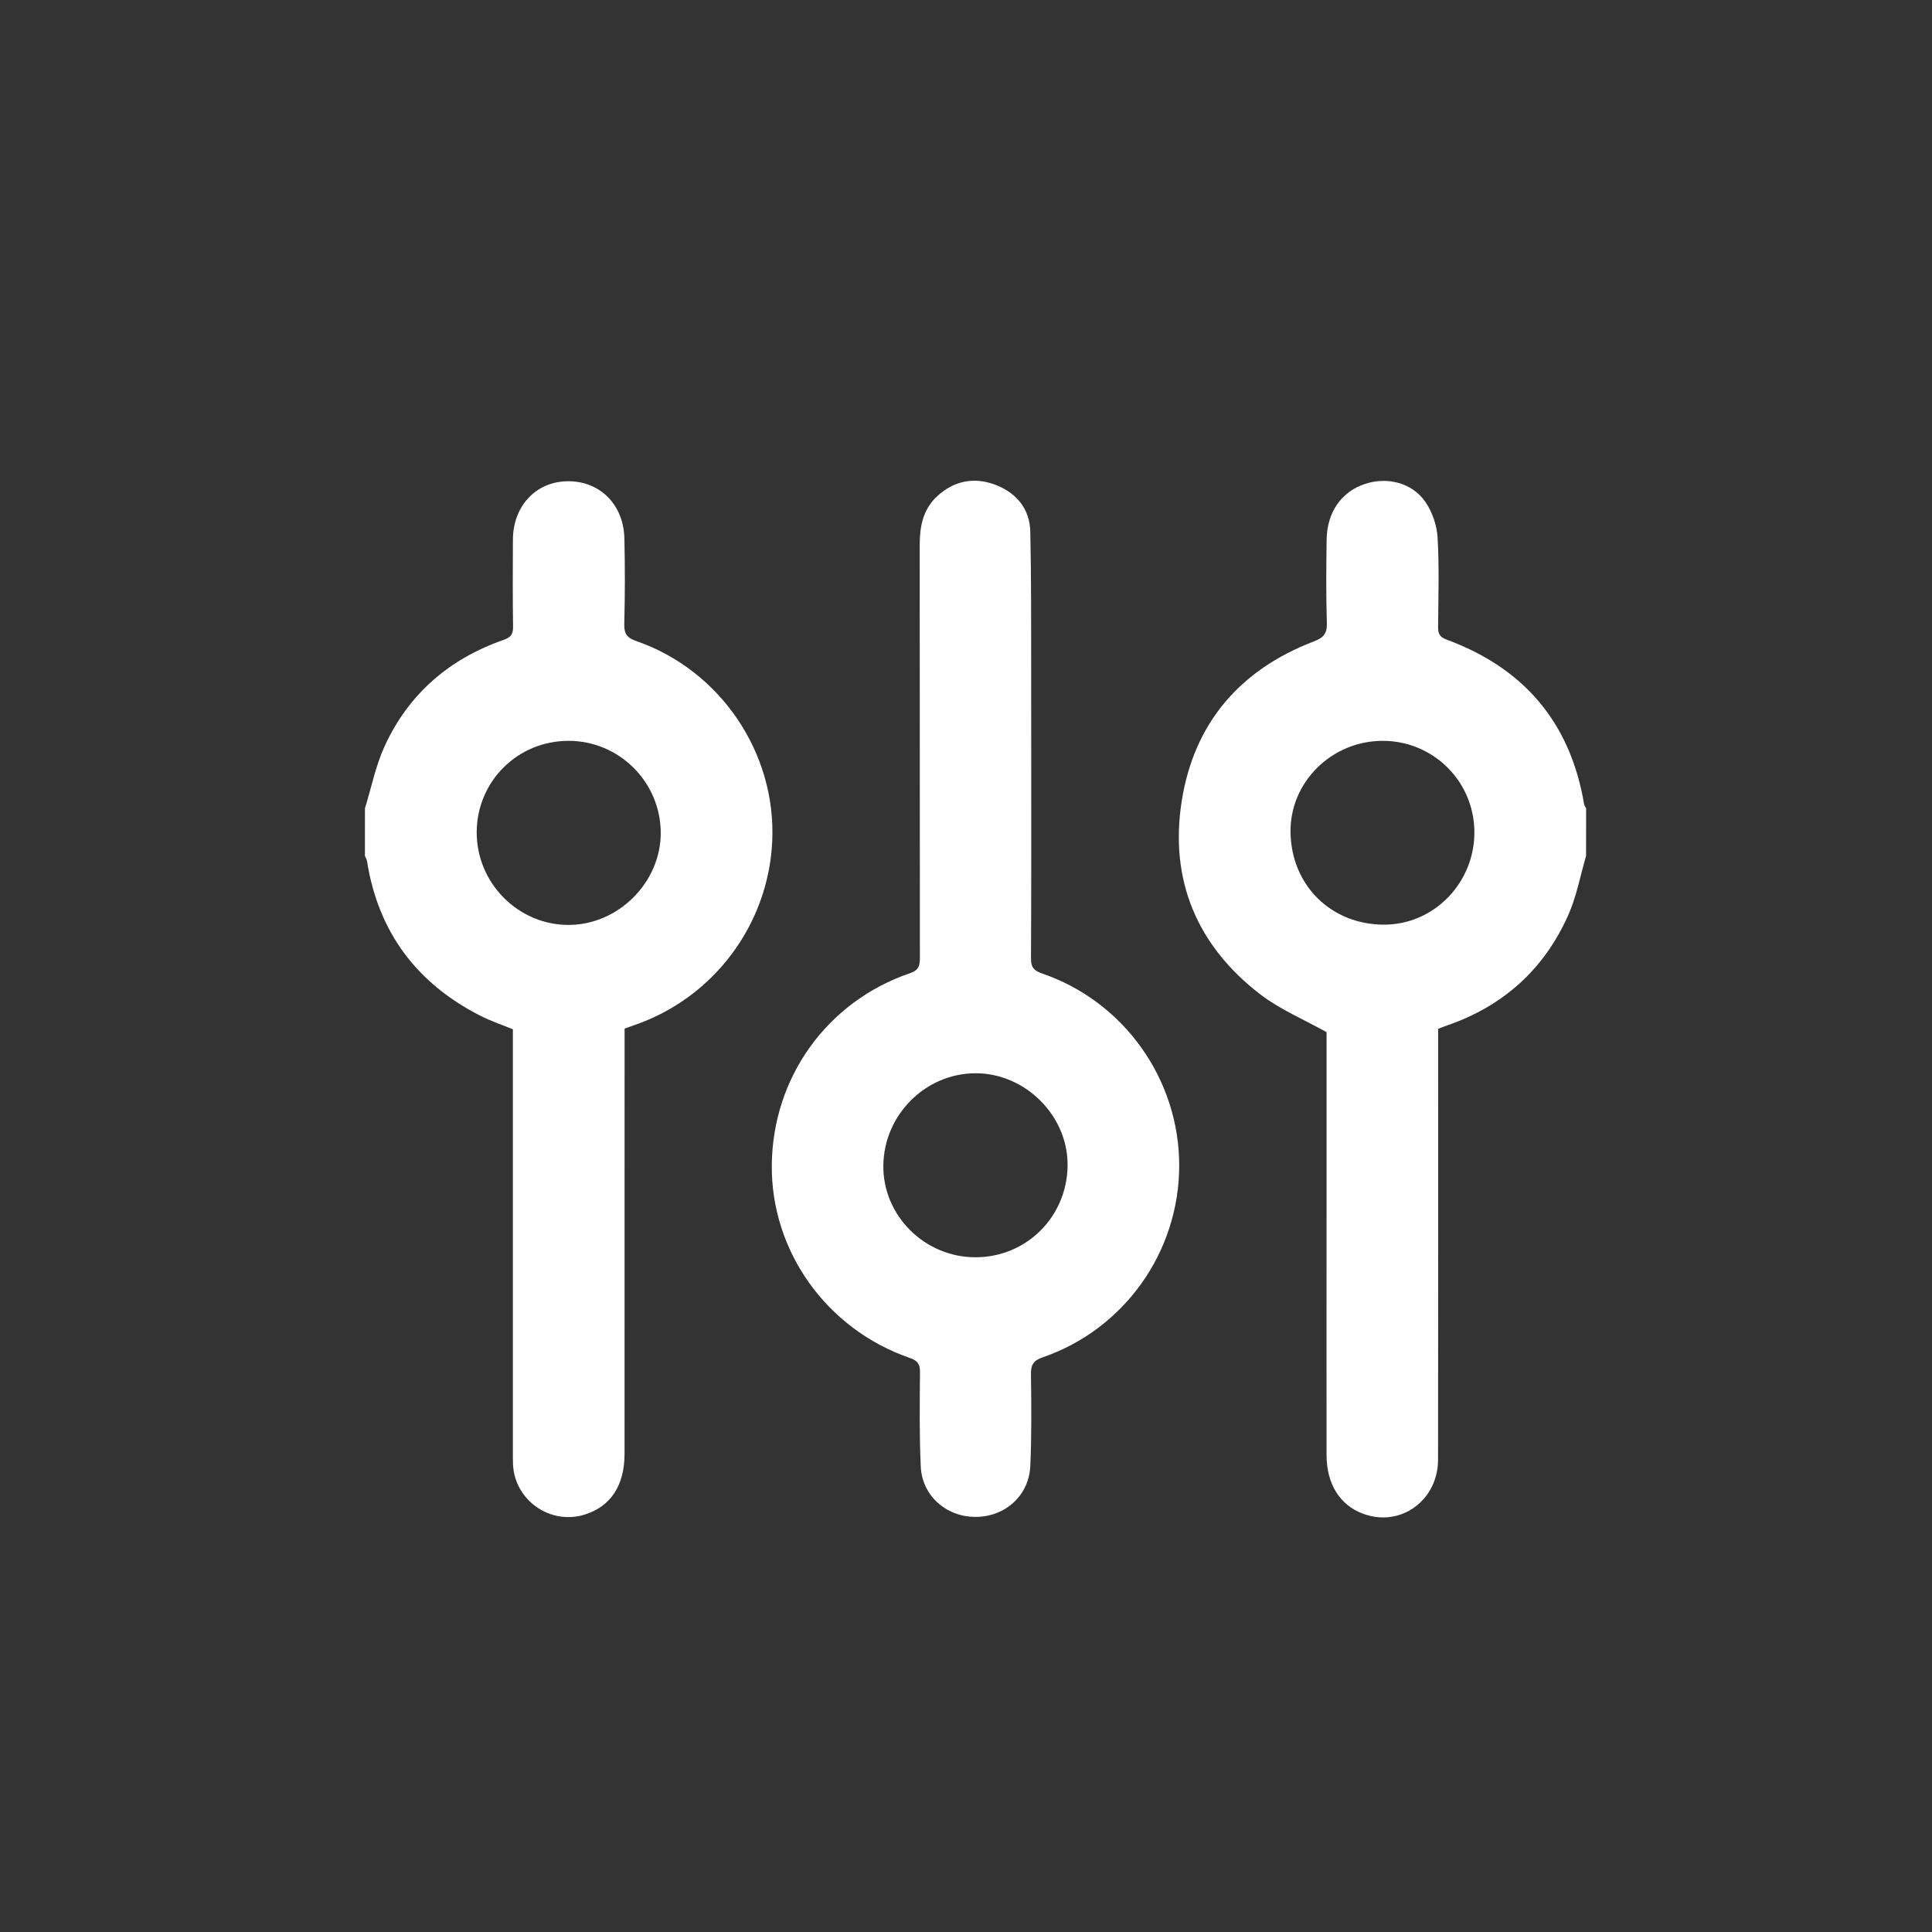 <?xml version="1.0" encoding="utf-8"?>
<!-- Generator: Adobe Illustrator 16.0.0, SVG Export Plug-In . SVG Version: 6.00 Build 0)  -->
<!DOCTYPE svg PUBLIC "-//W3C//DTD SVG 1.1//EN" "http://www.w3.org/Graphics/SVG/1.1/DTD/svg11.dtd">
<svg version="1.1" id="圖層_1" xmlns="http://www.w3.org/2000/svg" xmlns:xlink="http://www.w3.org/1999/xlink" x="0px" y="0px"
	 width="50px" height="50px" viewBox="0 0 50 50" enable-background="new 0 0 50 50" xml:space="preserve">
<rect x="0" y="0" width="50" height="50" fill="#333333" stroke="none"/>
<g>
	<path fill-rule="evenodd" clip-rule="evenodd" fill="#FFFFFF" d="M41.047,22.153c-0.152,0.519-0.249,1.061-0.469,1.548
		c-0.623,1.39-1.678,2.336-3.123,2.836c-0.076,0.025-0.15,0.056-0.236,0.089c0,0.133,0,0.255,0,0.376
		c0,3.59,0.003,7.18-0.002,10.768c0,1.066-0.975,1.766-1.943,1.405c-0.598-0.222-0.942-0.77-0.943-1.517
		c-0.002-2.045,0-4.092,0-6.139c0-1.624,0-3.248,0-4.807c-0.598-0.334-1.203-0.586-1.706-0.971c-1.647-1.261-2.364-2.967-2.042-5.01
		c0.317-2.015,1.507-3.4,3.419-4.131c0.252-0.096,0.345-0.201,0.337-0.476c-0.023-0.719-0.016-1.438-0.006-2.159
		c0.01-0.712,0.385-1.241,0.996-1.442c0.578-0.19,1.227-0.028,1.566,0.476c0.174,0.257,0.291,0.598,0.309,0.907
		c0.045,0.768,0.02,1.541,0.014,2.313c-0.002,0.171,0.03,0.264,0.219,0.334c1.999,0.736,3.203,2.142,3.559,4.258
		c0.006,0.037,0.035,0.07,0.053,0.107C41.047,21.33,41.047,21.742,41.047,22.153z M35.767,19.173
		c-1.309,0.009-2.391,1.073-2.368,2.373c0.021,1.35,1.029,2.37,2.395,2.384c1.322,0.013,2.377-1.094,2.363-2.413
		C38.143,20.208,37.078,19.163,35.767,19.173z"/>
	<path fill-rule="evenodd" clip-rule="evenodd" fill="#FFFFFF" d="M9.445,20.919c0.166-0.535,0.275-1.094,0.506-1.6
		c0.619-1.356,1.672-2.266,3.077-2.757c0.191-0.067,0.253-0.146,0.25-0.342c-0.011-0.752-0.007-1.502-0.004-2.252
		c0.004-0.871,0.591-1.5,1.407-1.513c0.835-0.014,1.457,0.594,1.478,1.479c0.017,0.74,0.016,1.481-0.003,2.221
		c-0.005,0.249,0.074,0.353,0.307,0.434c2.18,0.754,3.629,2.895,3.522,5.186c-0.101,2.161-1.521,4.053-3.569,4.755
		c-0.077,0.026-0.153,0.056-0.252,0.091c0,0.121,0,0.242,0,0.365c0,3.547,0,7.094-0.001,10.642c0,0.817-0.361,1.362-1.033,1.57
		c-0.893,0.277-1.815-0.372-1.854-1.306c-0.004-0.113-0.003-0.227-0.003-0.339c0-3.517,0-7.033,0-10.55c0-0.123,0-0.245,0-0.365
		c-0.288-0.119-0.571-0.213-0.833-0.346c-1.651-0.838-2.648-2.161-2.941-4c-0.007-0.048-0.036-0.094-0.055-0.14
		C9.445,21.742,9.445,21.33,9.445,20.919z M14.712,19.173c-1.316,0-2.367,1.047-2.375,2.358c-0.007,1.317,1.068,2.406,2.376,2.406
		c1.295,0.001,2.401-1.113,2.387-2.404C17.084,20.227,16.018,19.172,14.712,19.173z"/>
	<path fill-rule="evenodd" clip-rule="evenodd" fill="#FFFFFF" d="M26.688,19.343c0,1.821,0.004,3.642-0.006,5.461
		c-0.001,0.222,0.07,0.315,0.279,0.387c2.124,0.722,3.559,2.74,3.557,4.977c-0.003,2.234-1.421,4.234-3.535,4.96
		c-0.24,0.082-0.305,0.196-0.302,0.438c0.011,0.791,0.019,1.584-0.017,2.375c-0.034,0.771-0.66,1.322-1.429,1.316
		c-0.754-0.004-1.374-0.553-1.406-1.307c-0.037-0.811-0.026-1.625-0.02-2.437c0.002-0.209-0.059-0.3-0.264-0.37
		c-2.156-0.744-3.595-2.766-3.571-4.998c0.024-2.264,1.433-4.229,3.578-4.959c0.232-0.079,0.255-0.202,0.255-0.405
		c-0.004-3.557-0.001-7.115-0.005-10.672c0-0.48,0.082-0.923,0.45-1.265c0.441-0.407,0.964-0.506,1.515-0.295
		c0.54,0.207,0.884,0.62,0.897,1.211c0.027,1.204,0.02,2.406,0.023,3.609C26.689,18.028,26.688,18.686,26.688,19.343z
		 M25.248,32.538c1.311,0,2.36-1.04,2.381-2.359c0.023-1.29-1.086-2.407-2.384-2.403c-1.292,0.003-2.364,1.072-2.384,2.376
		C22.84,31.453,23.927,32.541,25.248,32.538z"/>
</g>
</svg>
